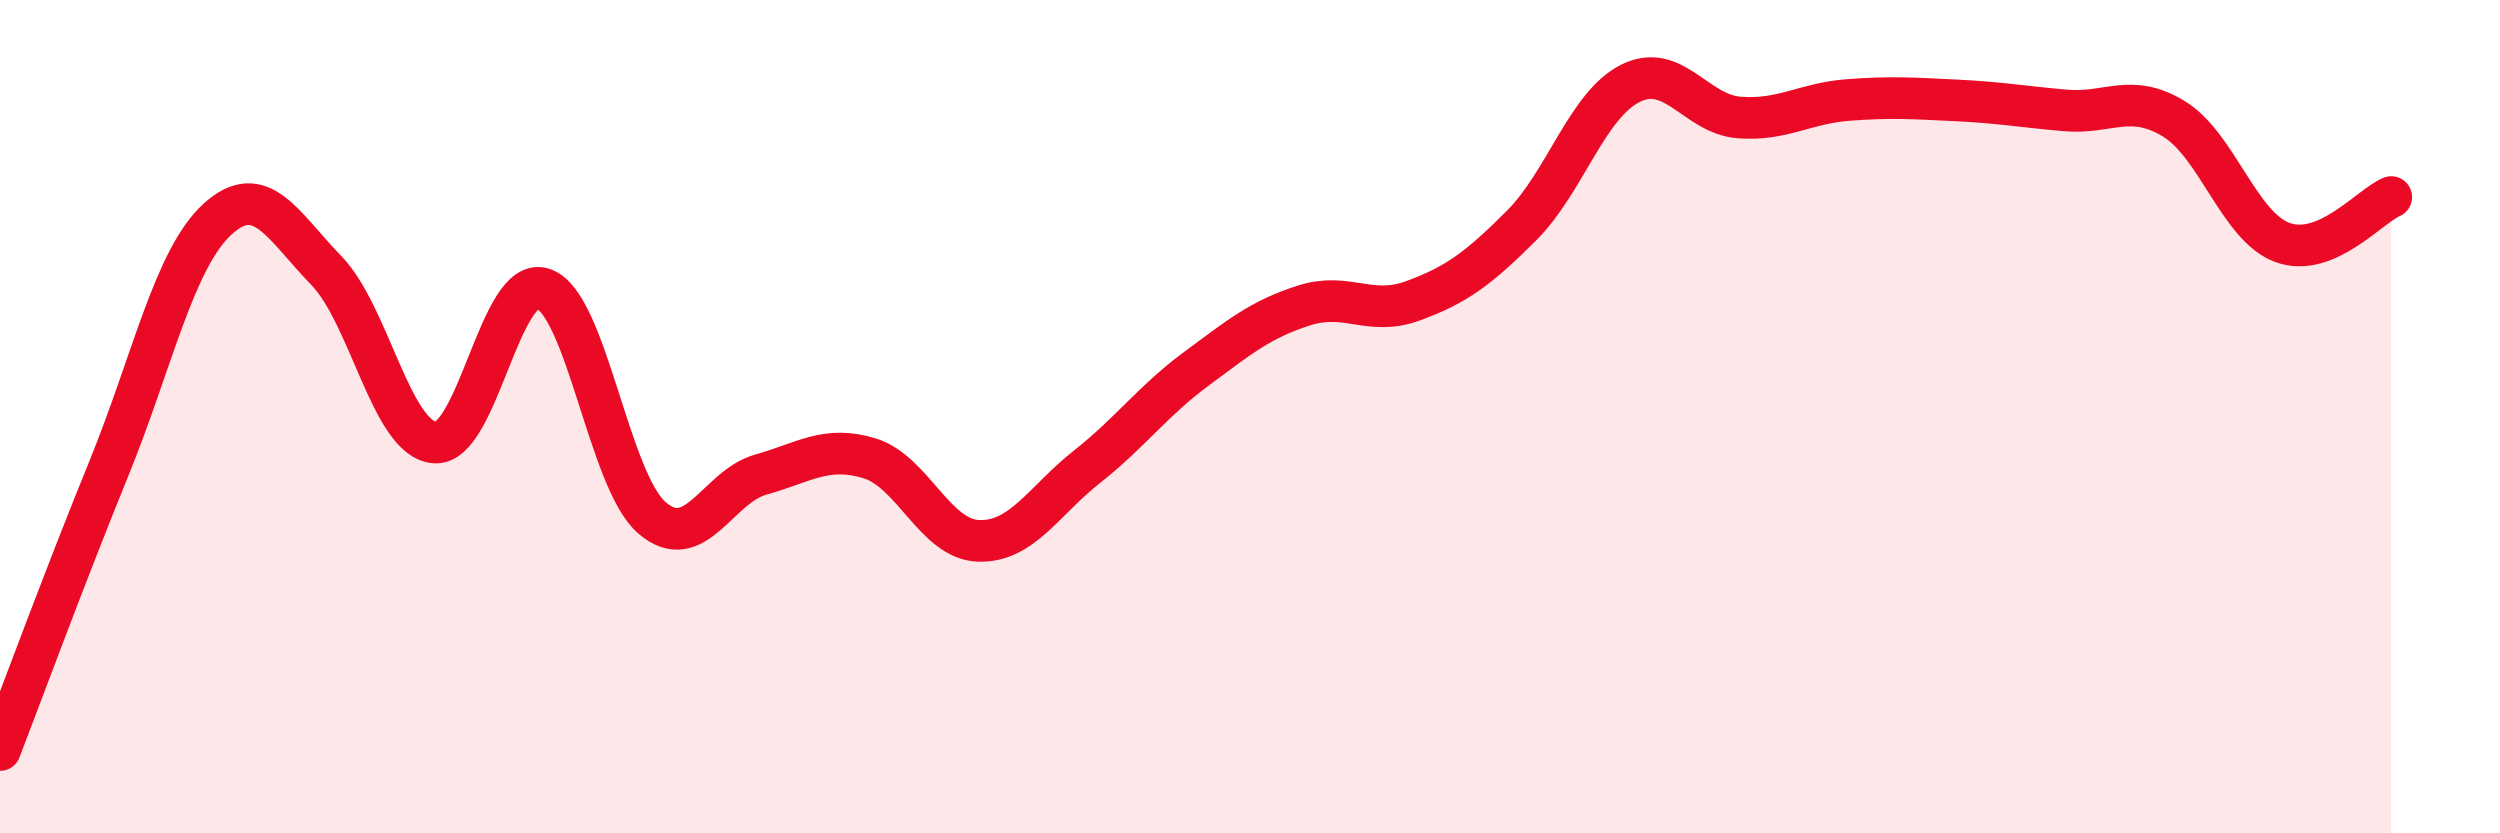 
    <svg width="60" height="20" viewBox="0 0 60 20" xmlns="http://www.w3.org/2000/svg">
      <path
        d="M 0,18 C 0.52,16.65 1.57,13.8 2.61,11.25 C 3.65,8.7 4.18,6.21 5.22,5.26 C 6.26,4.31 6.79,5.42 7.83,6.49 C 8.87,7.56 9.39,10.53 10.43,10.62 C 11.47,10.71 12,6.57 13.04,6.93 C 14.08,7.29 14.61,11.54 15.65,12.43 C 16.69,13.32 17.22,11.68 18.26,11.39 C 19.3,11.1 19.83,10.68 20.87,11 C 21.91,11.32 22.44,12.94 23.48,12.98 C 24.52,13.02 25.05,12.02 26.09,11.2 C 27.13,10.38 27.66,9.63 28.7,8.86 C 29.74,8.09 30.26,7.66 31.3,7.33 C 32.34,7 32.87,7.6 33.91,7.22 C 34.95,6.84 35.48,6.45 36.52,5.41 C 37.56,4.37 38.09,2.52 39.13,2 C 40.17,1.48 40.7,2.74 41.74,2.82 C 42.78,2.9 43.31,2.48 44.35,2.4 C 45.39,2.32 45.92,2.36 46.96,2.41 C 48,2.46 48.53,2.56 49.57,2.65 C 50.61,2.74 51.13,2.22 52.17,2.85 C 53.21,3.48 53.74,5.44 54.78,5.82 C 55.82,6.2 56.87,4.95 57.39,4.73L57.39 20L0 20Z"
        fill="#EB0A25"
        opacity="0.1"
        stroke-linecap="round"
        stroke-linejoin="round"
      />
      <path
        d="M 0,18 C 0.52,16.65 1.57,13.8 2.61,11.25 C 3.65,8.7 4.18,6.21 5.22,5.26 C 6.26,4.31 6.79,5.42 7.83,6.49 C 8.87,7.56 9.39,10.53 10.43,10.62 C 11.47,10.71 12,6.57 13.04,6.93 C 14.08,7.29 14.61,11.54 15.65,12.43 C 16.69,13.32 17.22,11.68 18.26,11.39 C 19.3,11.1 19.83,10.68 20.87,11 C 21.91,11.32 22.44,12.94 23.48,12.98 C 24.52,13.02 25.05,12.02 26.09,11.2 C 27.13,10.38 27.66,9.63 28.7,8.86 C 29.74,8.09 30.26,7.66 31.3,7.33 C 32.34,7 32.87,7.6 33.91,7.22 C 34.95,6.84 35.48,6.45 36.52,5.41 C 37.56,4.37 38.09,2.52 39.13,2 C 40.17,1.48 40.7,2.74 41.74,2.82 C 42.78,2.9 43.31,2.48 44.35,2.4 C 45.39,2.32 45.92,2.36 46.96,2.41 C 48,2.46 48.53,2.56 49.57,2.65 C 50.61,2.74 51.13,2.22 52.17,2.85 C 53.21,3.48 53.74,5.44 54.78,5.82 C 55.82,6.2 56.87,4.95 57.39,4.73"
        stroke="#EB0A25"
        stroke-width="1"
        fill="none"
        stroke-linecap="round"
        stroke-linejoin="round"
      />
    </svg>
  